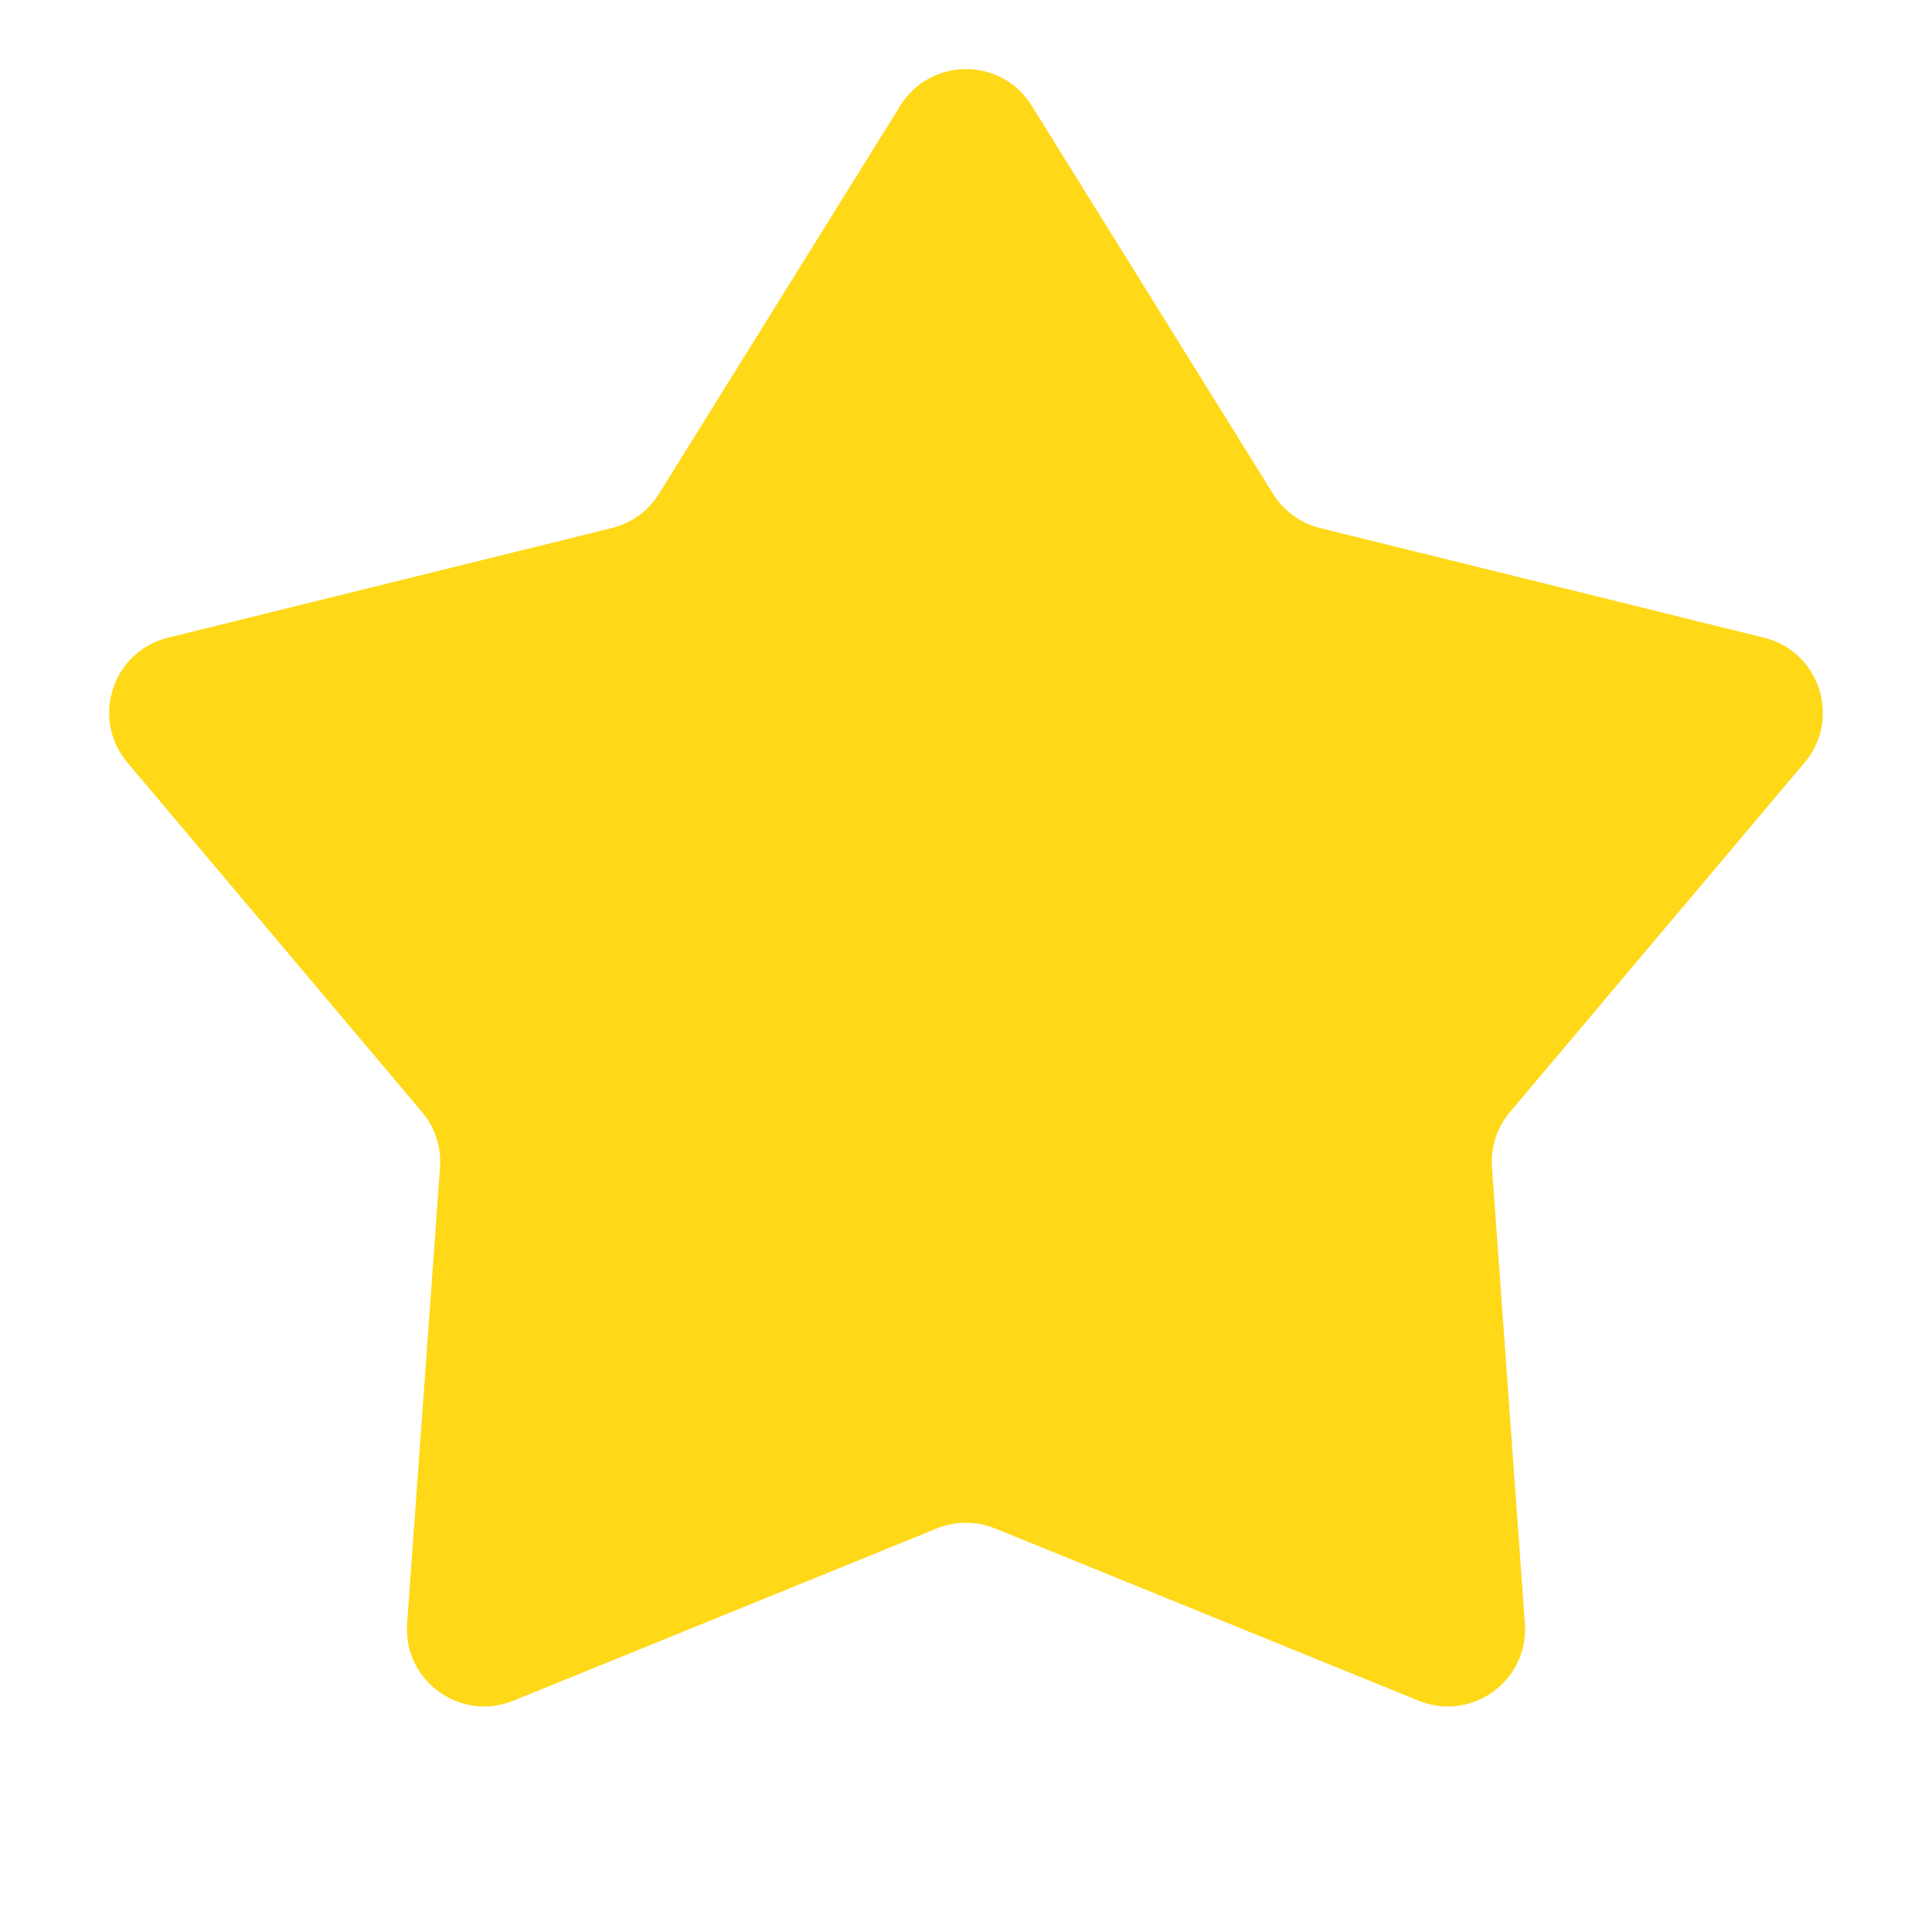 <svg width="25" height="25" viewBox="0 0 25 25" fill="none" xmlns="http://www.w3.org/2000/svg">
<path d="M11.651 1.366C12.042 0.737 12.958 0.737 13.349 1.366L16.473 6.39C16.611 6.612 16.83 6.771 17.083 6.833L22.827 8.252C23.546 8.429 23.829 9.3 23.352 9.867L19.538 14.391C19.37 14.59 19.287 14.847 19.306 15.107L19.732 21.009C19.785 21.748 19.044 22.286 18.357 22.007L12.877 19.778C12.635 19.68 12.365 19.68 12.123 19.778L6.643 22.007C5.956 22.286 5.215 21.748 5.268 21.009L5.694 15.107C5.713 14.847 5.63 14.59 5.462 14.391L1.648 9.867C1.171 9.3 1.454 8.429 2.173 8.252L7.917 6.833C8.17 6.771 8.389 6.612 8.527 6.39L11.651 1.366Z" fill="#FFD817"/>
</svg>
